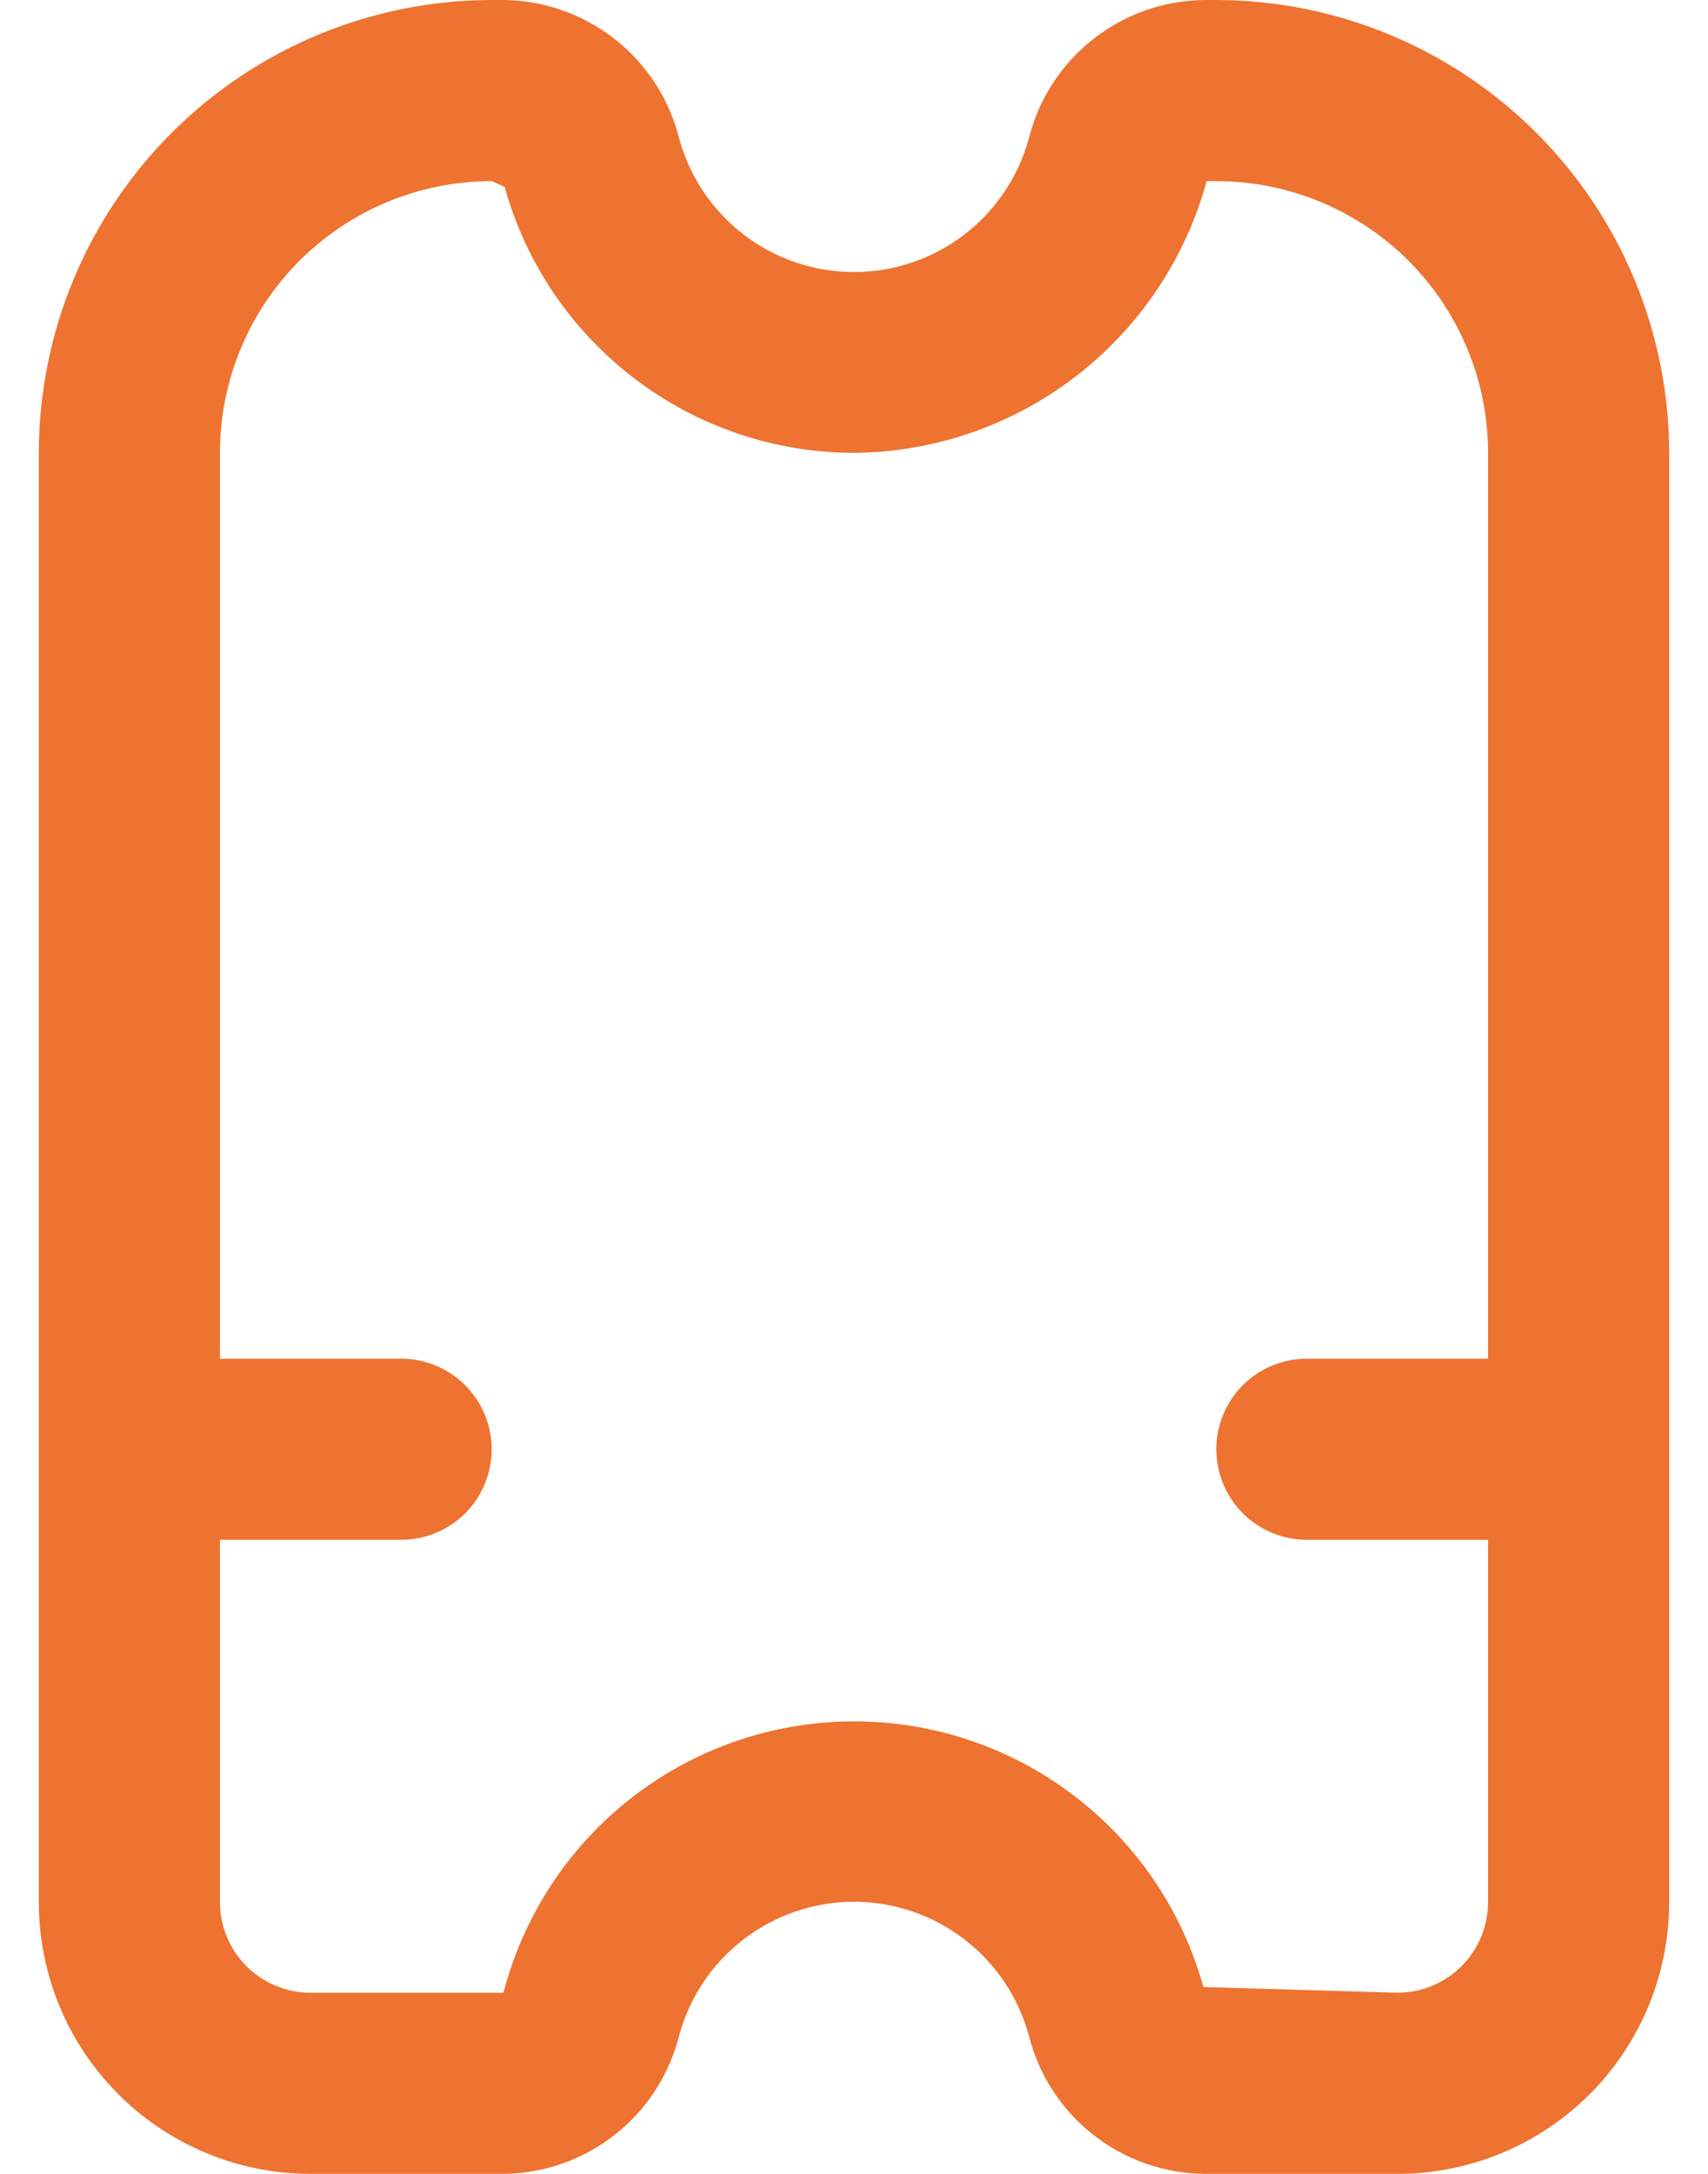 <?xml version="1.0" encoding="UTF-8"?>
<svg xmlns="http://www.w3.org/2000/svg" width="22" height="28" viewBox="0 0 22 28" fill="none">
  <path d="M15.667 0H15.515C14.993 0.005 14.487 0.183 14.077 0.507C13.667 0.83 13.377 1.281 13.251 1.787C13.115 2.281 12.822 2.716 12.415 3.026C12.009 3.336 11.511 3.504 11 3.504C10.489 3.504 9.991 3.336 9.585 3.026C9.178 2.716 8.885 2.281 8.749 1.787C8.623 1.281 8.333 0.83 7.923 0.507C7.513 0.183 7.007 0.005 6.485 0L6.333 0C4.787 0.002 3.304 0.617 2.211 1.711C1.117 2.804 0.502 4.287 0.5 5.833V24.5C0.5 25.428 0.869 26.319 1.525 26.975C2.182 27.631 3.072 28 4 28H6.485C7.007 27.995 7.513 27.817 7.923 27.493C8.333 27.17 8.623 26.719 8.749 26.213C8.885 25.719 9.178 25.284 9.585 24.974C9.991 24.664 10.489 24.495 11 24.495C11.511 24.495 12.009 24.664 12.415 24.974C12.822 25.284 13.115 25.719 13.251 26.213C13.377 26.719 13.667 27.17 14.077 27.493C14.487 27.817 14.993 27.995 15.515 28H18C18.928 28 19.819 27.631 20.475 26.975C21.131 26.319 21.5 25.428 21.5 24.5V5.833C21.498 4.287 20.883 2.804 19.789 1.711C18.696 0.617 17.213 0.002 15.667 0ZM18 25.667L15.5 25.593C15.226 24.603 14.633 23.731 13.813 23.113C12.993 22.494 11.991 22.163 10.964 22.172C9.937 22.18 8.941 22.527 8.131 23.159C7.322 23.791 6.743 24.672 6.485 25.667H4C3.691 25.667 3.394 25.544 3.175 25.325C2.956 25.106 2.833 24.809 2.833 24.5V19.833H5.167C5.476 19.833 5.773 19.71 5.992 19.492C6.21 19.273 6.333 18.976 6.333 18.667C6.333 18.357 6.21 18.061 5.992 17.842C5.773 17.623 5.476 17.5 5.167 17.5H2.833V5.833C2.833 4.905 3.202 4.015 3.858 3.358C4.515 2.702 5.405 2.333 6.333 2.333L6.5 2.407C6.773 3.391 7.361 4.258 8.174 4.877C8.986 5.496 9.979 5.832 11 5.833C12.035 5.825 13.039 5.478 13.859 4.846C14.678 4.214 15.27 3.332 15.542 2.333H15.667C16.595 2.333 17.485 2.702 18.142 3.358C18.798 4.015 19.167 4.905 19.167 5.833V17.5H16.833C16.524 17.5 16.227 17.623 16.008 17.842C15.79 18.061 15.667 18.357 15.667 18.667C15.667 18.976 15.79 19.273 16.008 19.492C16.227 19.71 16.524 19.833 16.833 19.833H19.167V24.5C19.167 24.809 19.044 25.106 18.825 25.325C18.606 25.544 18.309 25.667 18 25.667Z" fill="#EE7330"></path>
</svg>
